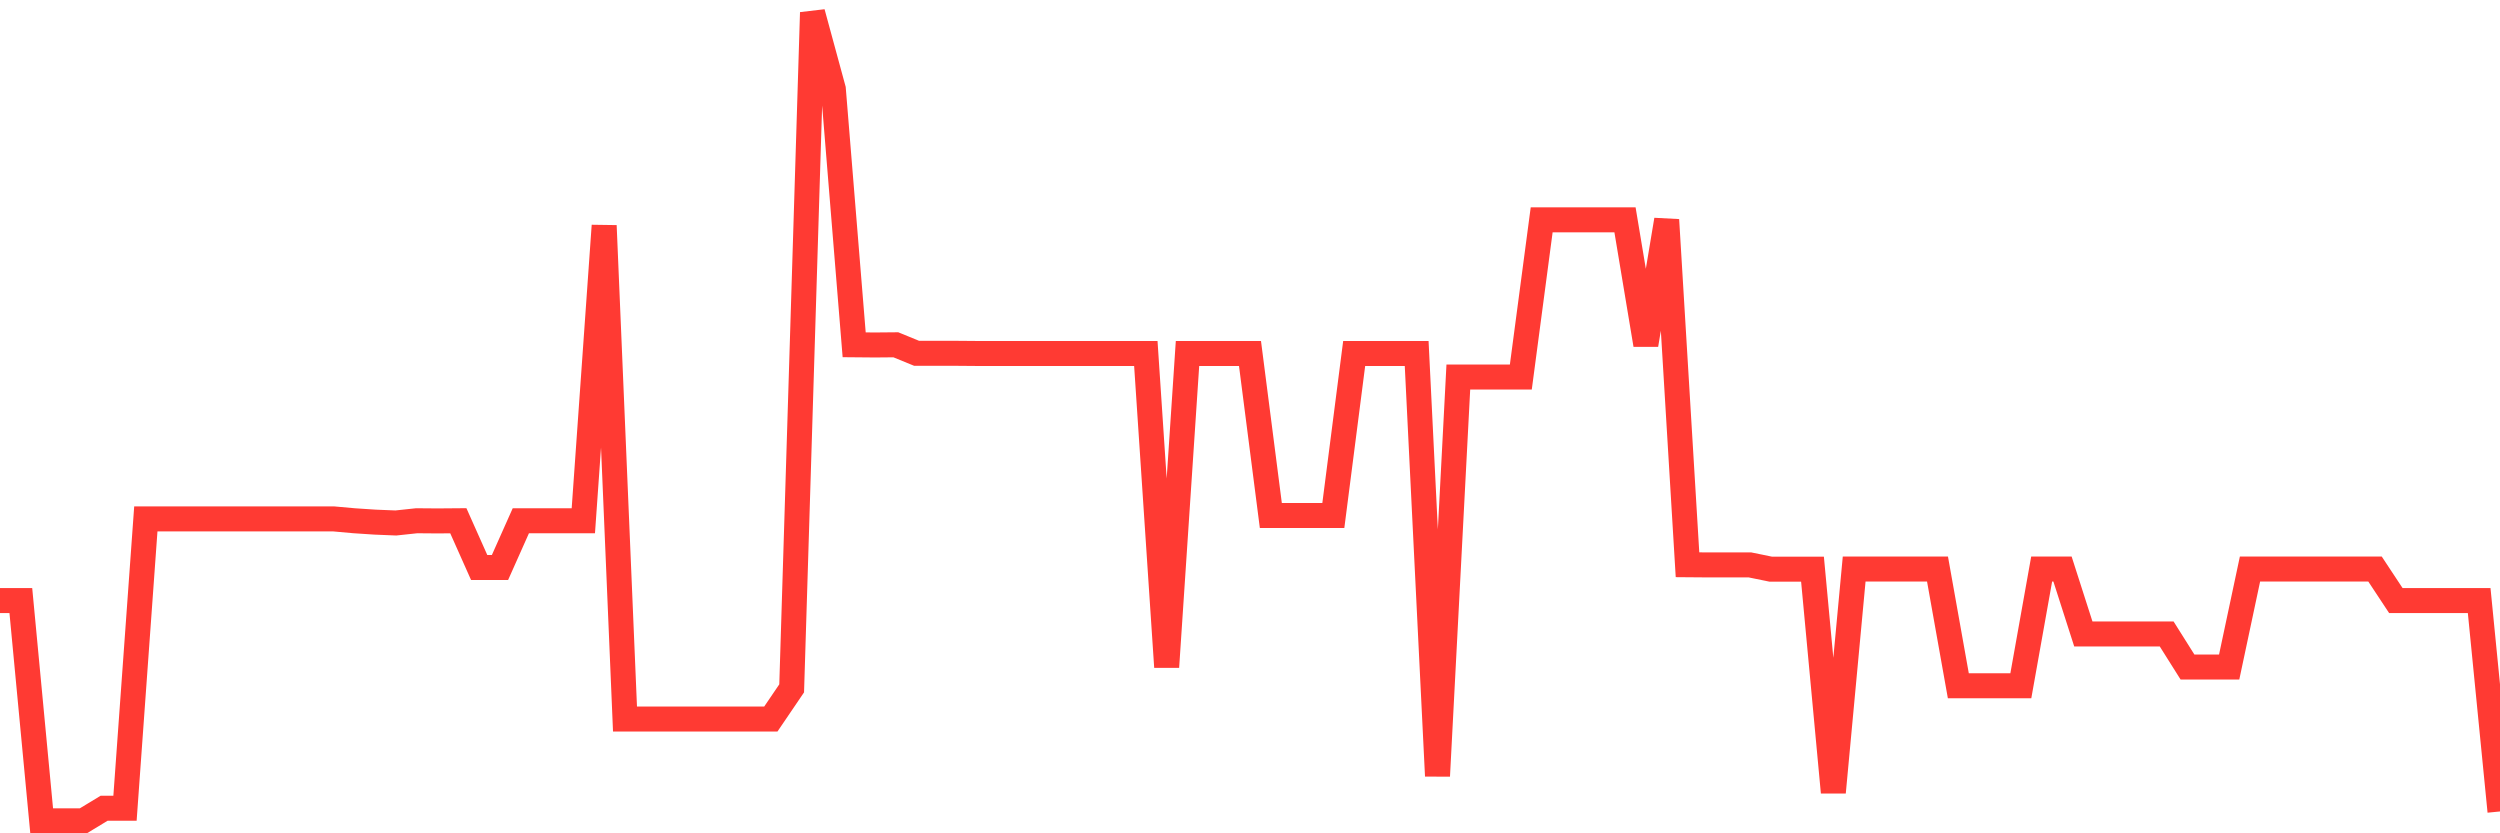 <svg
  xmlns="http://www.w3.org/2000/svg"
  xmlns:xlink="http://www.w3.org/1999/xlink"
  width="120"
  height="40"
  viewBox="0 0 120 40"
  preserveAspectRatio="none"
>
  <polyline
    points="0,28.826 1,28.826 2,39.4 3,39.4 4,39.4 5,38.794 6,38.794 7,24.906 8,24.906 9,24.906 10,24.906 11,24.906 12,24.906 13,24.906 14,24.906 15,24.906 16,24.906 17,24.996 18,25.062 19,25.103 20,24.996 21,25.004 22,24.996 23,27.239 24,27.239 25,24.996 26,24.996 27,24.996 28,24.996 29,10.83 30,34.514 31,34.514 32,34.514 33,34.514 34,34.514 35,34.514 36,34.514 37,34.514 38,33.041 39,0.6 40,4.275 41,16.55 42,16.559 43,16.55 44,16.96 45,16.96 46,16.96 47,16.968 48,16.968 49,16.968 50,16.968 51,16.968 52,16.968 53,16.968 54,16.968 55,16.968 56,32.018 57,16.968 58,16.968 59,16.968 60,16.968 61,24.743 62,24.743 63,24.743 64,24.743 65,16.968 66,16.968 67,16.968 68,16.968 69,37.248 70,18.097 71,18.097 72,18.097 73,18.097 74,10.552 75,10.552 76,10.552 77,10.552 78,10.552 79,16.55 80,10.552 81,27.108 82,27.116 83,27.116 84,27.116 85,27.321 86,27.321 87,27.321 88,38.033 89,27.312 90,27.312 91,27.312 92,27.312 93,27.312 94,32.918 95,32.918 96,32.918 97,32.918 98,27.312 99,27.312 100,30.43 101,30.43 102,30.43 103,30.43 104,30.43 105,32.018 106,32.018 107,32.018 108,27.312 109,27.312 110,27.312 111,27.312 112,27.312 113,27.312 114,27.312 115,28.826 116,28.826 117,28.826 118,28.826 119,28.826 120,38.95"
    fill="none"
    stroke="#ff3a33"
    stroke-width="1.2"
  >
  </polyline>
</svg>